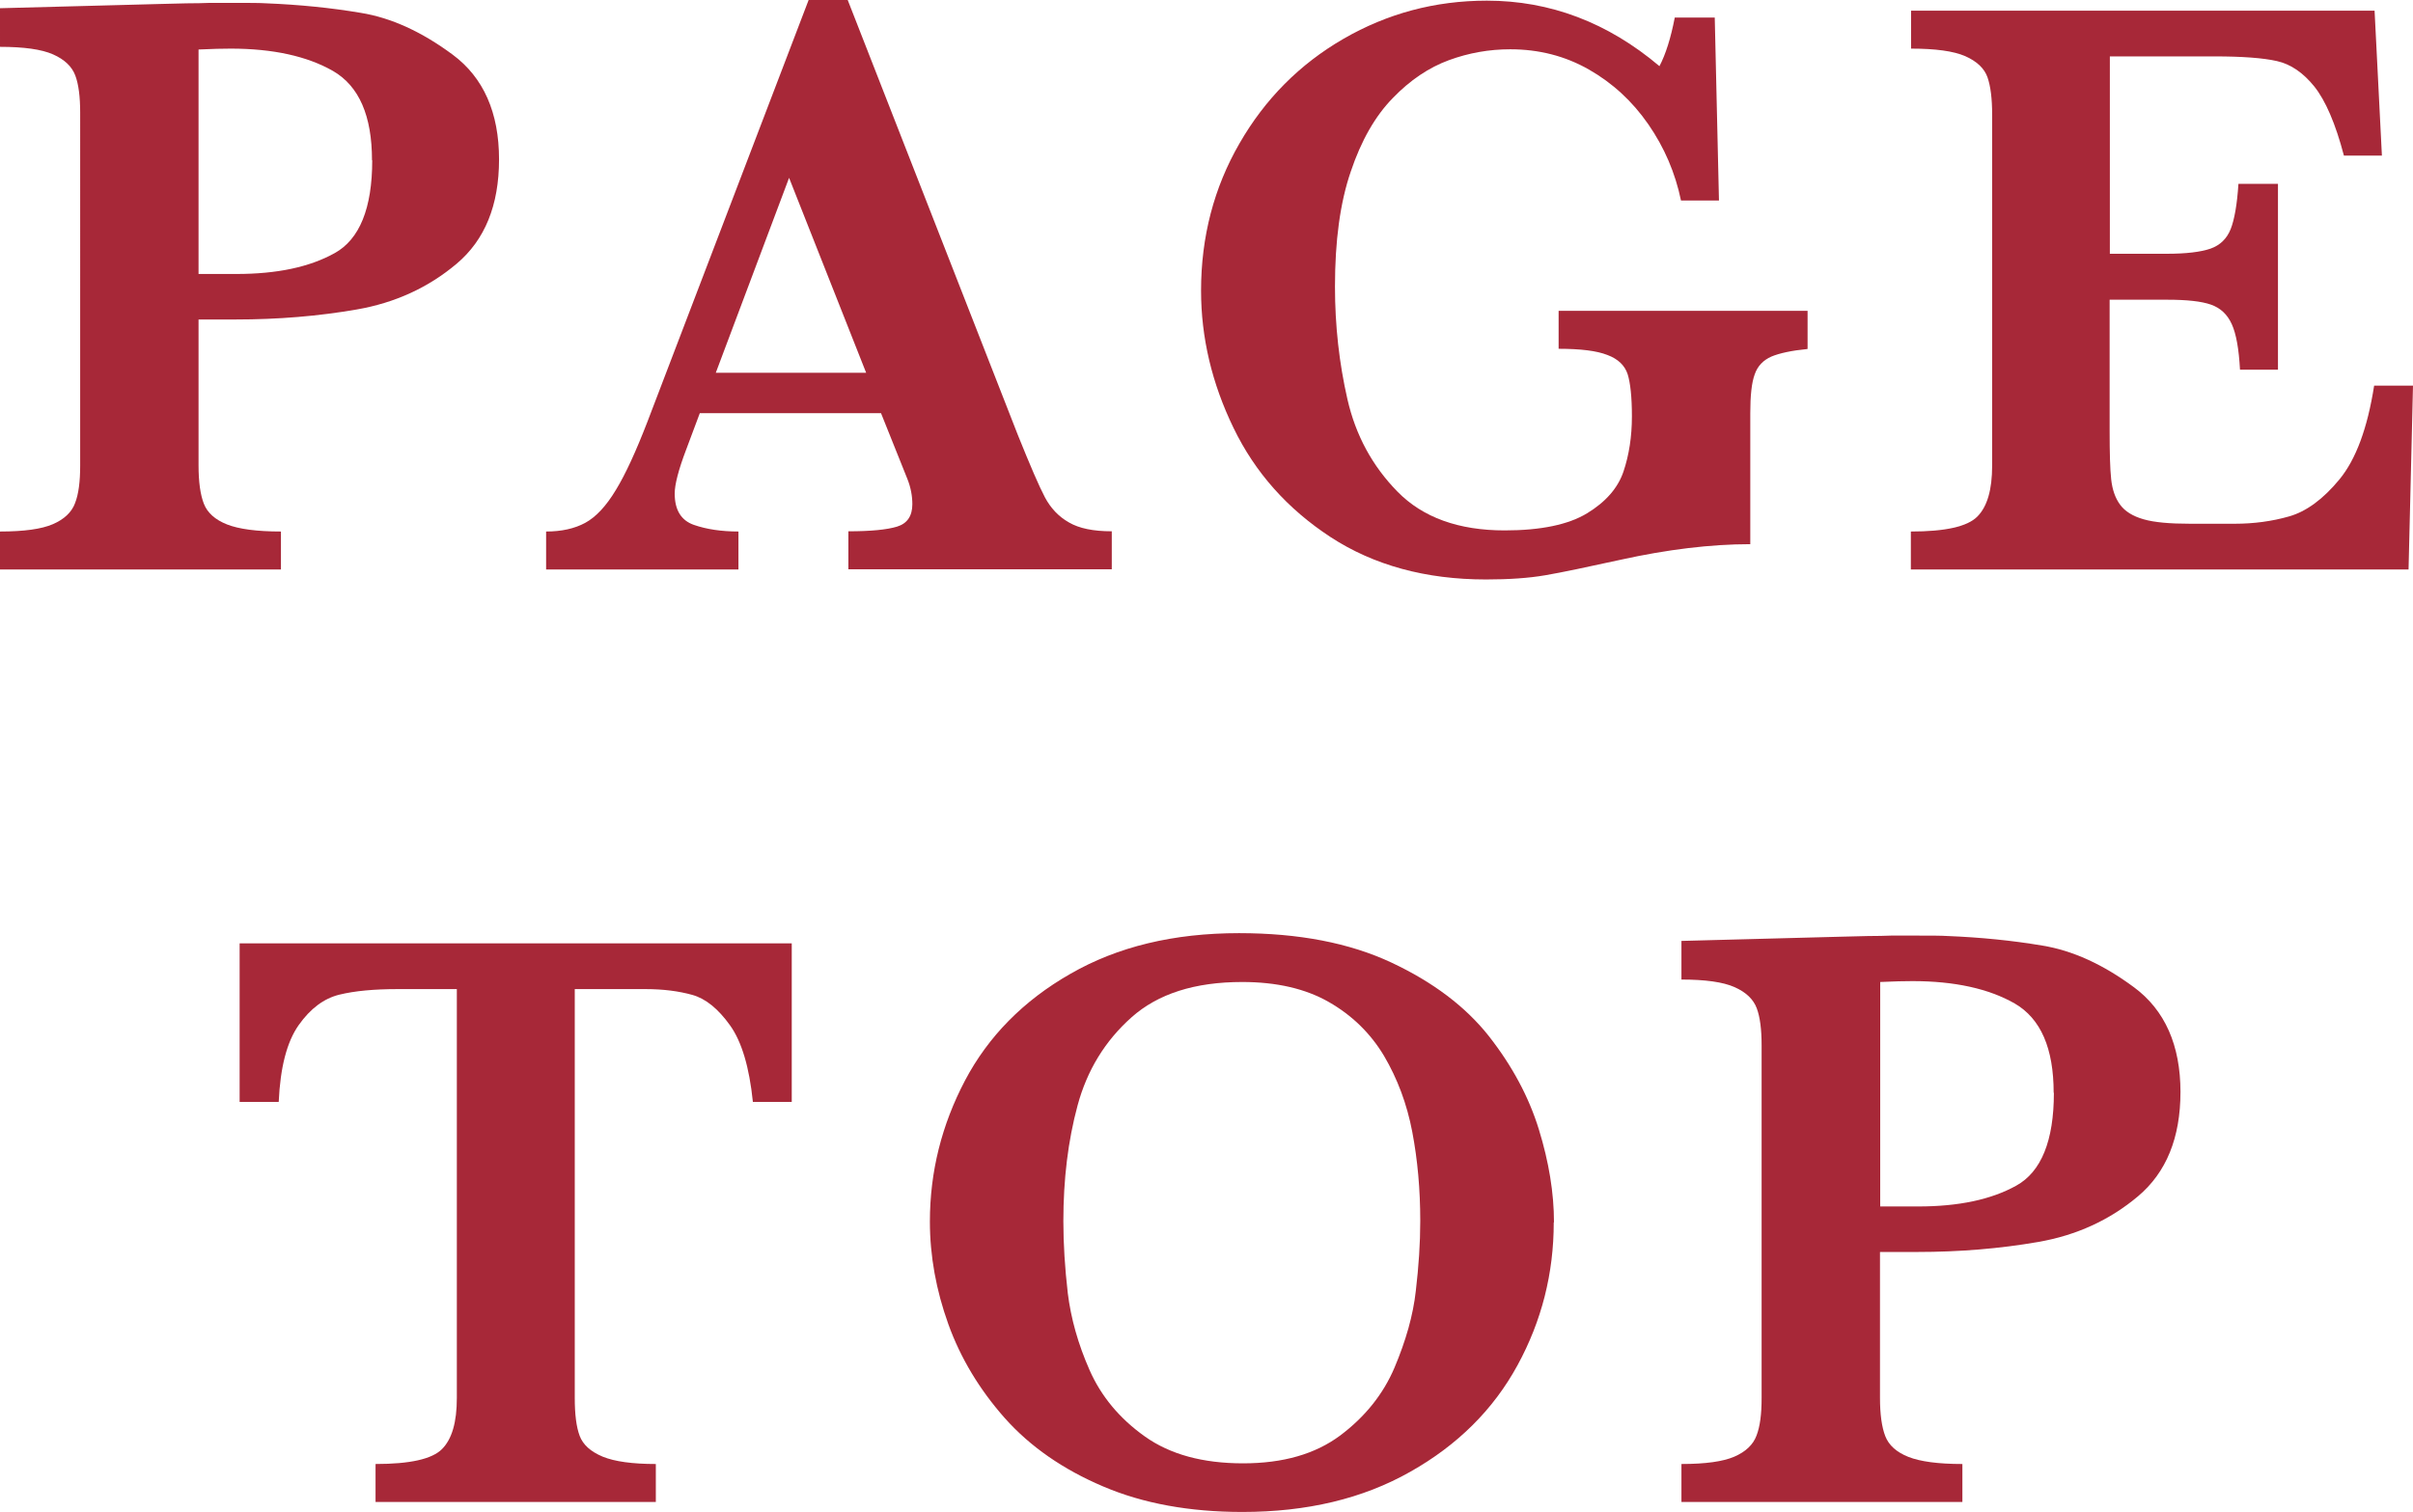 <?xml version="1.0" encoding="UTF-8"?>
<svg id="_レイヤー_2" data-name="レイヤー_2" xmlns="http://www.w3.org/2000/svg" viewBox="0 0 108.65 68.11">
  <defs>
    <style>
      .cls-1 {
        fill: #a72838;
      }
    </style>
  </defs>
  <g id="design">
    <g>
      <path class="cls-1" d="M22.47,7.18c0,2.07-.64,3.63-1.91,4.7-1.27,1.07-2.77,1.76-4.5,2.06-1.73.3-3.54.45-5.45.45h-1.67v6.57c0,.74.08,1.32.24,1.73.16.41.51.72,1.04.93.53.21,1.34.32,2.43.32v1.71H0v-1.71c1.08,0,1.87-.11,2.38-.33.51-.22.85-.54,1-.95.16-.41.23-.97.23-1.69V5.08c0-.72-.07-1.28-.22-1.68-.15-.4-.48-.72-1-.95-.52-.23-1.32-.34-2.39-.34V.37l7.18-.19c.37-.01.78-.02,1.21-.03.44,0,.79-.01,1.05-.02.26,0,.64,0,1.15,0,.63,0,1.1,0,1.41.02,1.47.06,2.89.2,4.25.43,1.36.22,2.74.85,4.13,1.88,1.39,1.03,2.09,2.61,2.09,4.72ZM16.75,7.22c0-2-.58-3.34-1.75-4.02-1.17-.67-2.71-1.01-4.61-1.01-.35,0-.83.01-1.45.04v10.11h1.71c1.82,0,3.29-.31,4.42-.94,1.12-.62,1.69-2.02,1.69-4.18Z"/>
      <path class="cls-1" d="M50.06,25.64h-11.86v-1.71c1,0,1.73-.07,2.19-.21.46-.14.69-.48.69-1.01,0-.37-.07-.75-.22-1.13l-1.19-2.97h-8.16l-.61,1.63c-.35.92-.52,1.58-.52,1.99,0,.74.29,1.21.86,1.41.57.2,1.25.3,2.01.3v1.71h-8.66v-1.71c.69,0,1.28-.13,1.76-.39s.94-.75,1.38-1.48c.44-.72.91-1.75,1.42-3.07L36.41,0h1.76l7.66,19.59c.56,1.39.96,2.32,1.22,2.81.26.49.62.87,1.08,1.13.46.27,1.1.4,1.93.4v1.71ZM39,16.79l-3.47-8.78-3.3,8.78h6.77Z"/>
      <path class="cls-1" d="M81.38,15.72c-.72.07-1.26.19-1.62.34-.36.16-.62.42-.75.8-.14.38-.2.96-.2,1.75v5.9c-1.79,0-3.74.24-5.83.7-1.51.33-2.64.57-3.4.7-.75.13-1.65.19-2.67.19-2.72,0-5.05-.64-7-1.91-1.94-1.27-3.4-2.91-4.37-4.92-.97-2-1.46-4.06-1.46-6.18,0-2.42.58-4.64,1.73-6.63,1.15-2,2.71-3.57,4.68-4.71,1.97-1.14,4.12-1.72,6.46-1.72,2.84,0,5.44.98,7.77,2.95.28-.53.51-1.26.69-2.19h1.8l.19,8.24h-1.71c-.26-1.25-.75-2.39-1.47-3.43-.72-1.04-1.61-1.86-2.68-2.47-1.07-.61-2.25-.91-3.54-.91-.94,0-1.86.16-2.76.49-.9.33-1.75.9-2.53,1.71-.79.81-1.42,1.91-1.89,3.31-.48,1.4-.71,3.12-.71,5.18,0,1.76.19,3.45.56,5.07.37,1.62,1.12,3.01,2.26,4.17,1.14,1.16,2.75,1.74,4.82,1.74,1.63,0,2.87-.26,3.71-.77.84-.51,1.39-1.14,1.64-1.88.25-.74.38-1.57.38-2.49,0-.87-.07-1.5-.19-1.89-.13-.4-.43-.69-.91-.87-.48-.19-1.21-.28-2.2-.28v-1.71h11.21v1.71Z"/>
      <path class="cls-1" d="M108.65,17.37l-.2,8.28h-22.41v-1.71c1.55,0,2.54-.22,2.99-.67.45-.45.67-1.21.67-2.3V5.16c0-.72-.07-1.28-.21-1.68-.14-.4-.48-.72-1-.95-.53-.23-1.34-.34-2.44-.34V.48h20.87l.33,6.53h-1.71c-.38-1.45-.83-2.48-1.33-3.11-.5-.62-1.06-1.01-1.69-1.15-.62-.14-1.56-.21-2.81-.21h-4.71v8.89h2.56c.88,0,1.53-.08,1.97-.23.43-.15.74-.45.91-.88.17-.43.29-1.11.35-2.04h1.78v8.37h-1.71c-.05-.93-.17-1.61-.37-2.05-.2-.44-.51-.73-.94-.88-.43-.15-1.08-.22-1.96-.22h-2.6v5.92c0,.99.02,1.71.07,2.17.05.46.18.84.4,1.14.22.3.57.52,1.06.66.49.14,1.18.2,2.09.2h2.02c.85,0,1.67-.11,2.44-.33.77-.22,1.53-.77,2.27-1.67.74-.9,1.26-2.3,1.56-4.22h1.74Z"/>
      <path class="cls-1" d="M35.66,49.63h-1.76c-.16-1.56-.5-2.71-1.03-3.45-.53-.74-1.09-1.2-1.7-1.37-.61-.17-1.31-.26-2.1-.26h-3.19v18.42c0,.73.07,1.3.22,1.7.15.4.49.71,1.04.94.54.22,1.34.33,2.39.33v1.71h-12.62v-1.71c1.55,0,2.54-.22,2.99-.67s.67-1.21.67-2.3v-18.42h-2.67c-1.05,0-1.92.08-2.62.25-.69.17-1.3.62-1.83,1.37-.53.75-.83,1.9-.9,3.46h-1.76v-7.14h24.86v7.14Z"/>
      <path class="cls-1" d="M69.96,55.06c0,2.29-.54,4.43-1.63,6.43-1.09,2-2.7,3.6-4.83,4.8-2.13,1.21-4.65,1.81-7.56,1.81-2.37,0-4.47-.38-6.27-1.15-1.81-.77-3.28-1.79-4.43-3.08-1.14-1.29-1.99-2.7-2.54-4.23-.55-1.53-.83-3.07-.83-4.62,0-2.24.53-4.35,1.58-6.35,1.05-1.99,2.63-3.6,4.75-4.81,2.12-1.22,4.64-1.83,7.59-1.83,2.68,0,4.97.44,6.85,1.32,1.88.88,3.35,1.99,4.4,3.32,1.05,1.34,1.8,2.74,2.25,4.2.45,1.46.68,2.86.68,4.18ZM63.95,54.99c0-1.41-.12-2.75-.36-4.01-.24-1.26-.67-2.4-1.27-3.42-.61-1.02-1.44-1.83-2.49-2.43-1.05-.6-2.35-.9-3.9-.9-2.13,0-3.79.53-4.98,1.59-1.19,1.06-2,2.38-2.43,3.97-.43,1.59-.64,3.33-.64,5.21,0,1.04.07,2.12.2,3.25.14,1.13.46,2.28.98,3.46.52,1.18,1.35,2.18,2.49,2.99,1.14.81,2.61,1.21,4.42,1.21s3.25-.42,4.37-1.25c1.12-.84,1.94-1.86,2.45-3.06.51-1.21.84-2.36.96-3.46.13-1.1.2-2.15.2-3.14Z"/>
      <path class="cls-1" d="M98.18,49.18c0,2.07-.64,3.63-1.91,4.7-1.27,1.07-2.77,1.76-4.5,2.06-1.73.3-3.54.45-5.45.45h-1.67v6.57c0,.74.08,1.32.24,1.73.16.41.51.72,1.04.93.53.21,1.34.32,2.43.32v1.71h-12.65v-1.71c1.08,0,1.87-.11,2.38-.33.51-.22.85-.54,1-.95.16-.41.23-.97.23-1.69v-15.88c0-.72-.07-1.28-.22-1.68-.15-.4-.48-.72-1-.95-.52-.23-1.32-.34-2.39-.34v-1.74l7.18-.19c.37-.01.78-.02,1.21-.03.44,0,.79-.01,1.05-.02.26,0,.64,0,1.15,0,.63,0,1.1,0,1.41.02,1.47.06,2.89.2,4.25.43,1.36.22,2.74.85,4.13,1.88,1.39,1.03,2.09,2.61,2.09,4.72ZM92.47,49.22c0-2-.58-3.34-1.75-4.02-1.17-.67-2.71-1.01-4.61-1.01-.35,0-.83.01-1.45.04v10.11h1.71c1.82,0,3.29-.31,4.42-.94,1.12-.62,1.69-2.02,1.69-4.18Z"/>
    </g>
  </g>
</svg>